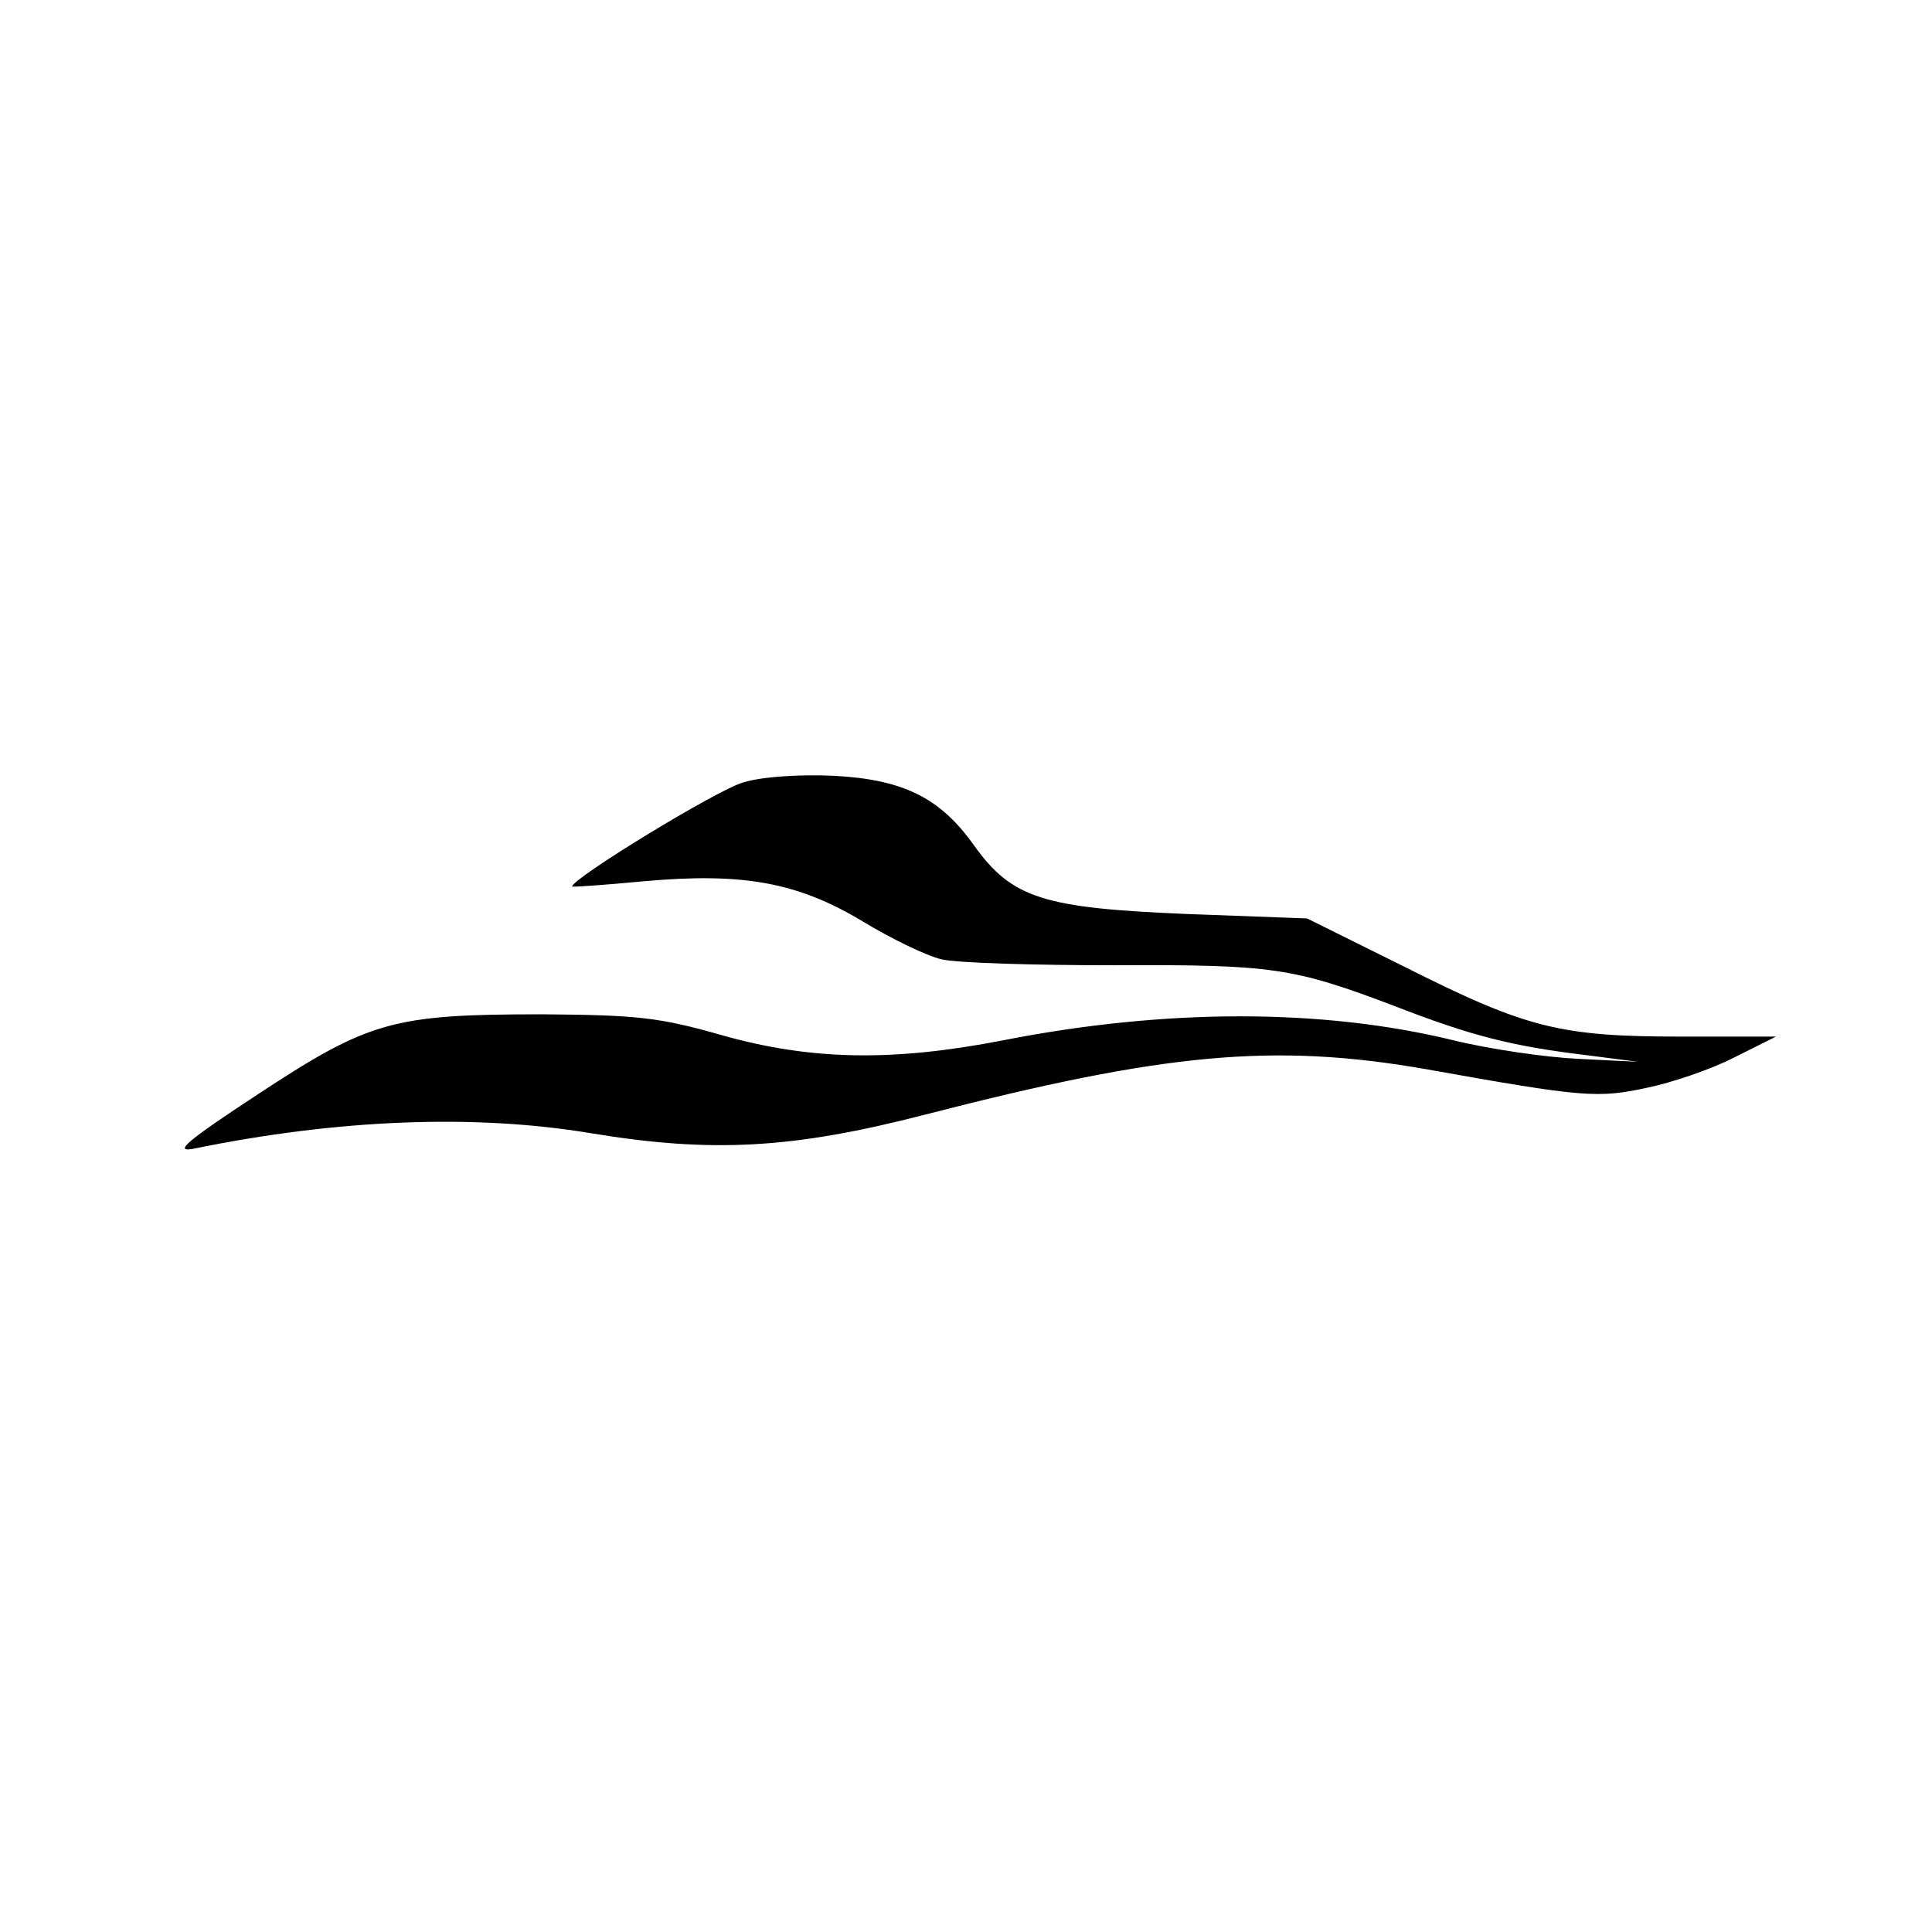 <?xml version="1.0" standalone="no"?>
<!DOCTYPE svg PUBLIC "-//W3C//DTD SVG 20010904//EN"
 "http://www.w3.org/TR/2001/REC-SVG-20010904/DTD/svg10.dtd">
<svg version="1.0" xmlns="http://www.w3.org/2000/svg"
 width="260pt" height="260pt" viewBox="0 0 260 260"
 preserveAspectRatio="xMidYMid meet">
<g transform="translate(0,260) scale(0.1,-0.1)"
fill="#000000" stroke="none">
<path d="M1000 1547 c-35 -10 -230 -129 -230 -140 0 -1 43 2 96 7 133 12 207
-1 295 -54 38 -23 85 -46 106 -51 21 -5 126 -8 233 -8 212 1 240 -3 377 -55
103 -40 158 -54 258 -66 l70 -9 -80 4 c-44 2 -120 13 -169 25 -176 43 -387 43
-606 0 -149 -29 -259 -27 -379 7 -84 24 -114 27 -241 28 -201 0 -233 -9 -382
-107 -96 -63 -115 -79 -88 -74 195 40 379 47 535 21 163 -27 272 -21 450 25
322 83 469 97 675 61 212 -38 230 -39 296 -25 34 7 87 25 118 41 l56 28 -127
0 c-163 0 -208 11 -371 93 l-133 66 -162 6 c-193 8 -235 21 -286 92 -46 65
-96 89 -189 94 -45 2 -96 -1 -122 -9z"/>
</g>
</svg>
